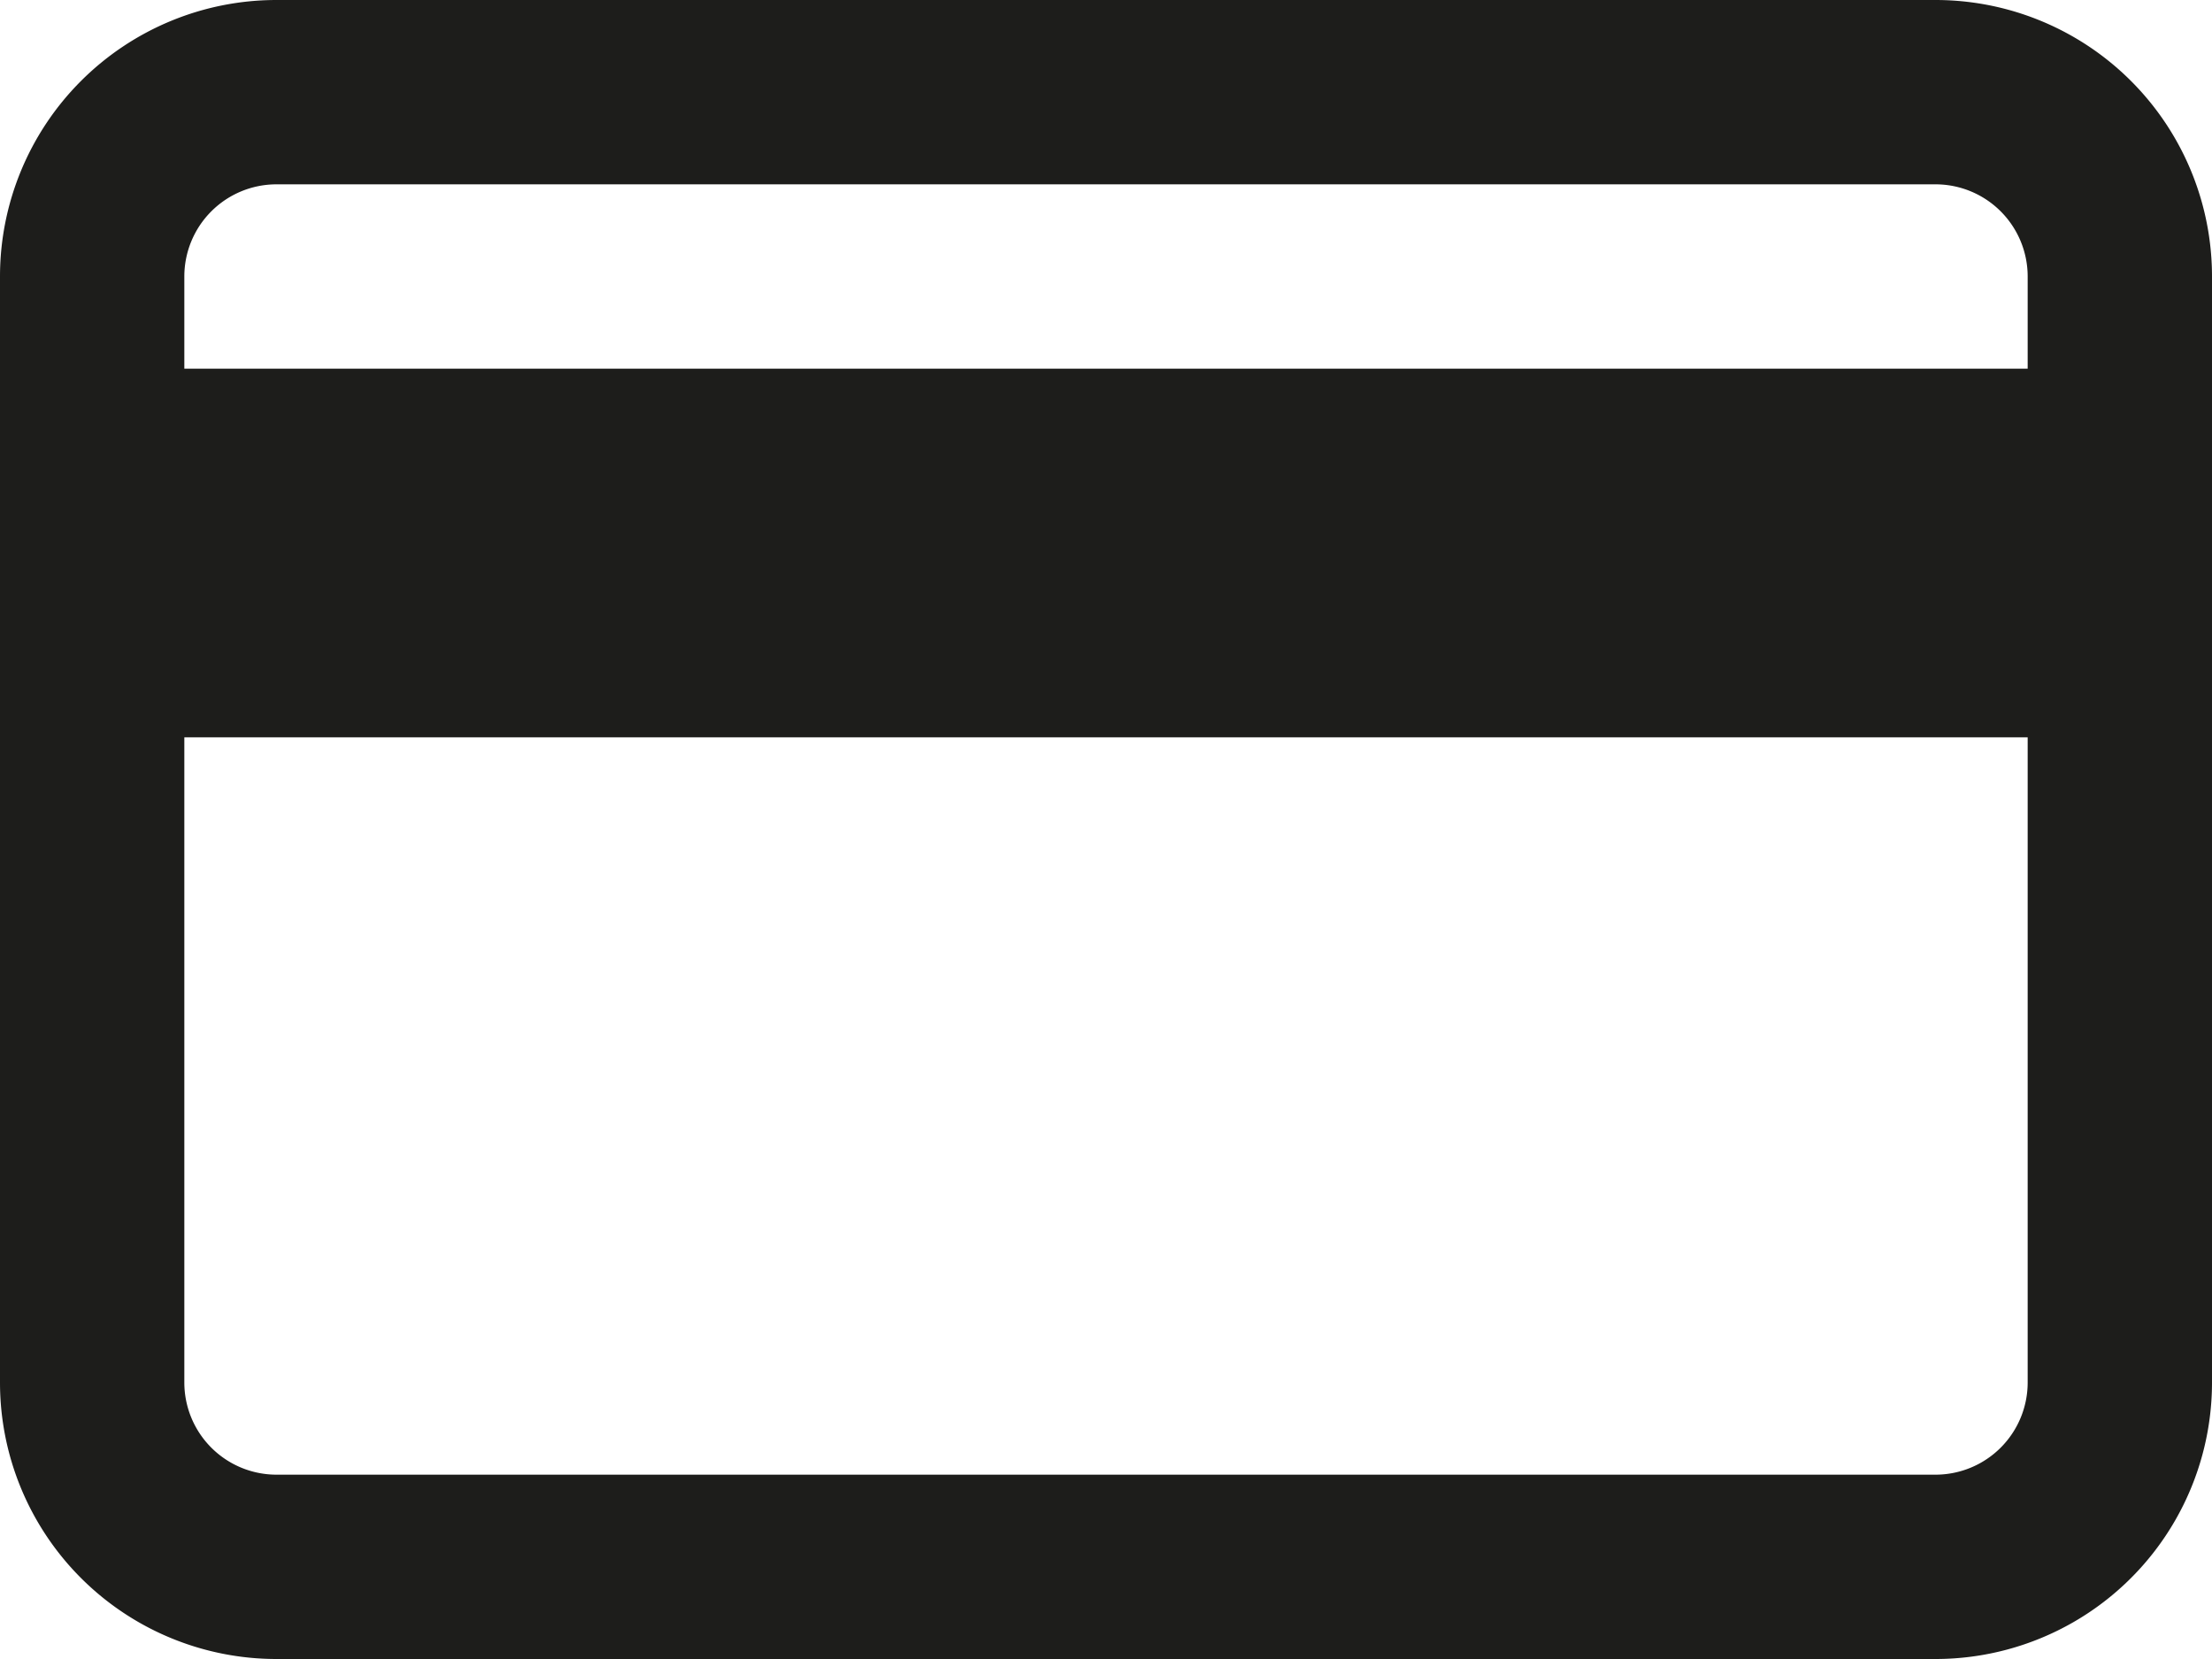 <?xml version="1.0" encoding="UTF-8"?><svg xmlns="http://www.w3.org/2000/svg" viewBox="0 0 216 162"><defs><style>.cls-1{fill:#1d1d1b;}</style></defs><g id="Layer_2" data-name="Layer 2"><g id="_ÎÓÈ_1" data-name="—ÎÓÈ_1"><path class="cls-1" d="M189,162H27A27,27,0,0,1,0,135V27A27,27,0,0,1,27,0H189a27,27,0,0,1,27,27V135A27,27,0,0,1,189,162ZM27,18a9,9,0,0,0-9,9V135a9,9,0,0,0,9,9H189a9,9,0,0,0,9-9V27a9,9,0,0,0-9-9Z"/><rect class="cls-1" x="9" y="36" width="198" height="36"/></g></g></svg>
